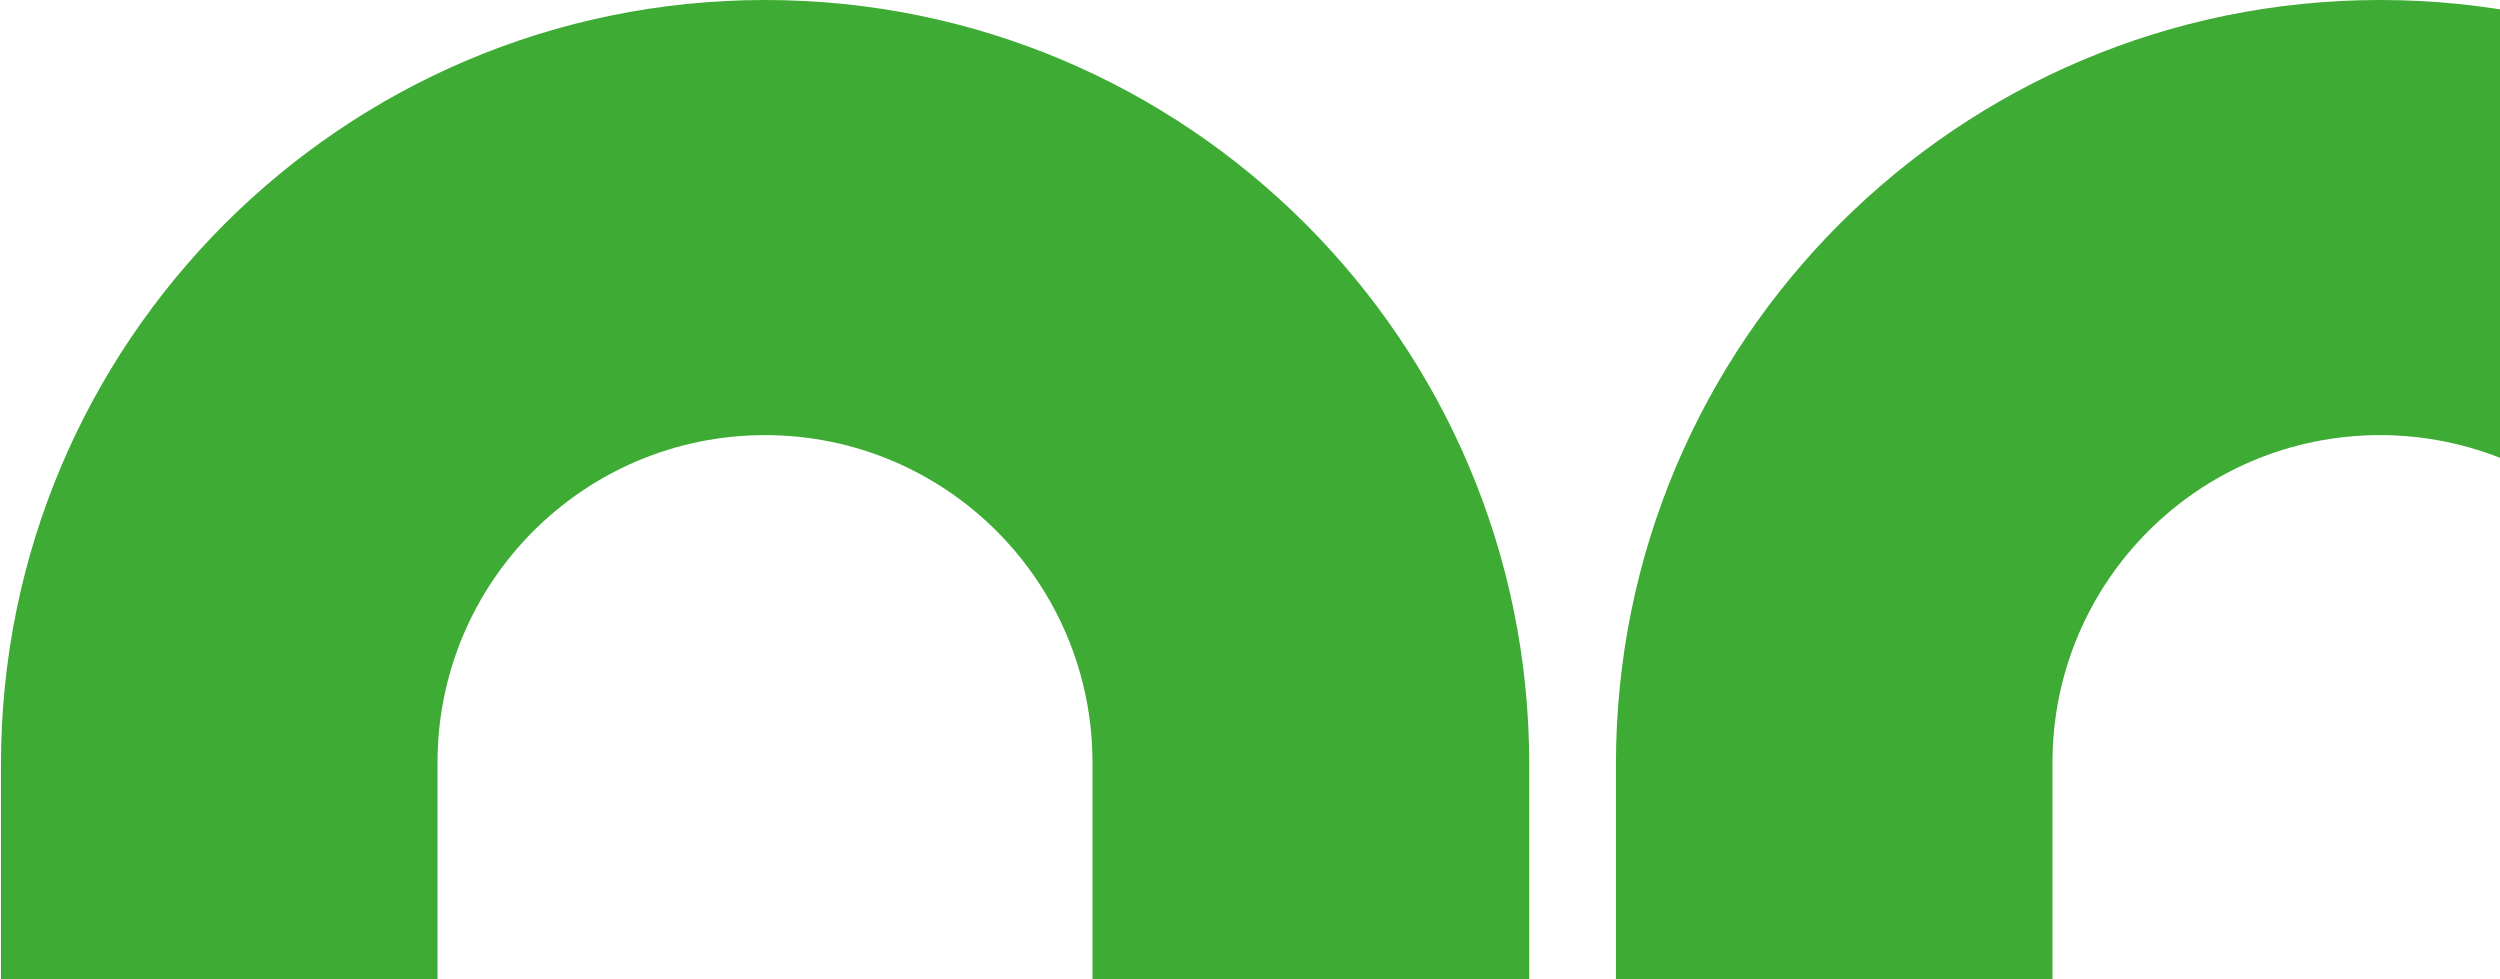 <svg width="692" height="271" viewBox="0 0 692 271" fill="none" xmlns="http://www.w3.org/2000/svg">
<path fill-rule="evenodd" clip-rule="evenodd" d="M121.104 271H0.268V211.512C0.268 94.697 94.965 0 211.78 0C328.595 0 423.292 94.697 423.292 211.512V271H302.4V211.092C302.4 161.029 261.815 120.444 211.752 120.444C161.688 120.444 121.104 161.029 121.104 211.093V271Z" fill="#3EAB34"/>
<path fill-rule="evenodd" clip-rule="evenodd" d="M568.127 271H447.291V211.512C447.291 94.697 541.988 0 658.803 0C775.618 0 870.315 94.697 870.315 211.512V271H749.423V211.092C749.423 161.029 708.839 120.444 658.775 120.444C608.711 120.444 568.127 161.029 568.127 211.093V271Z" fill="#3EAB34"/>
</svg>
